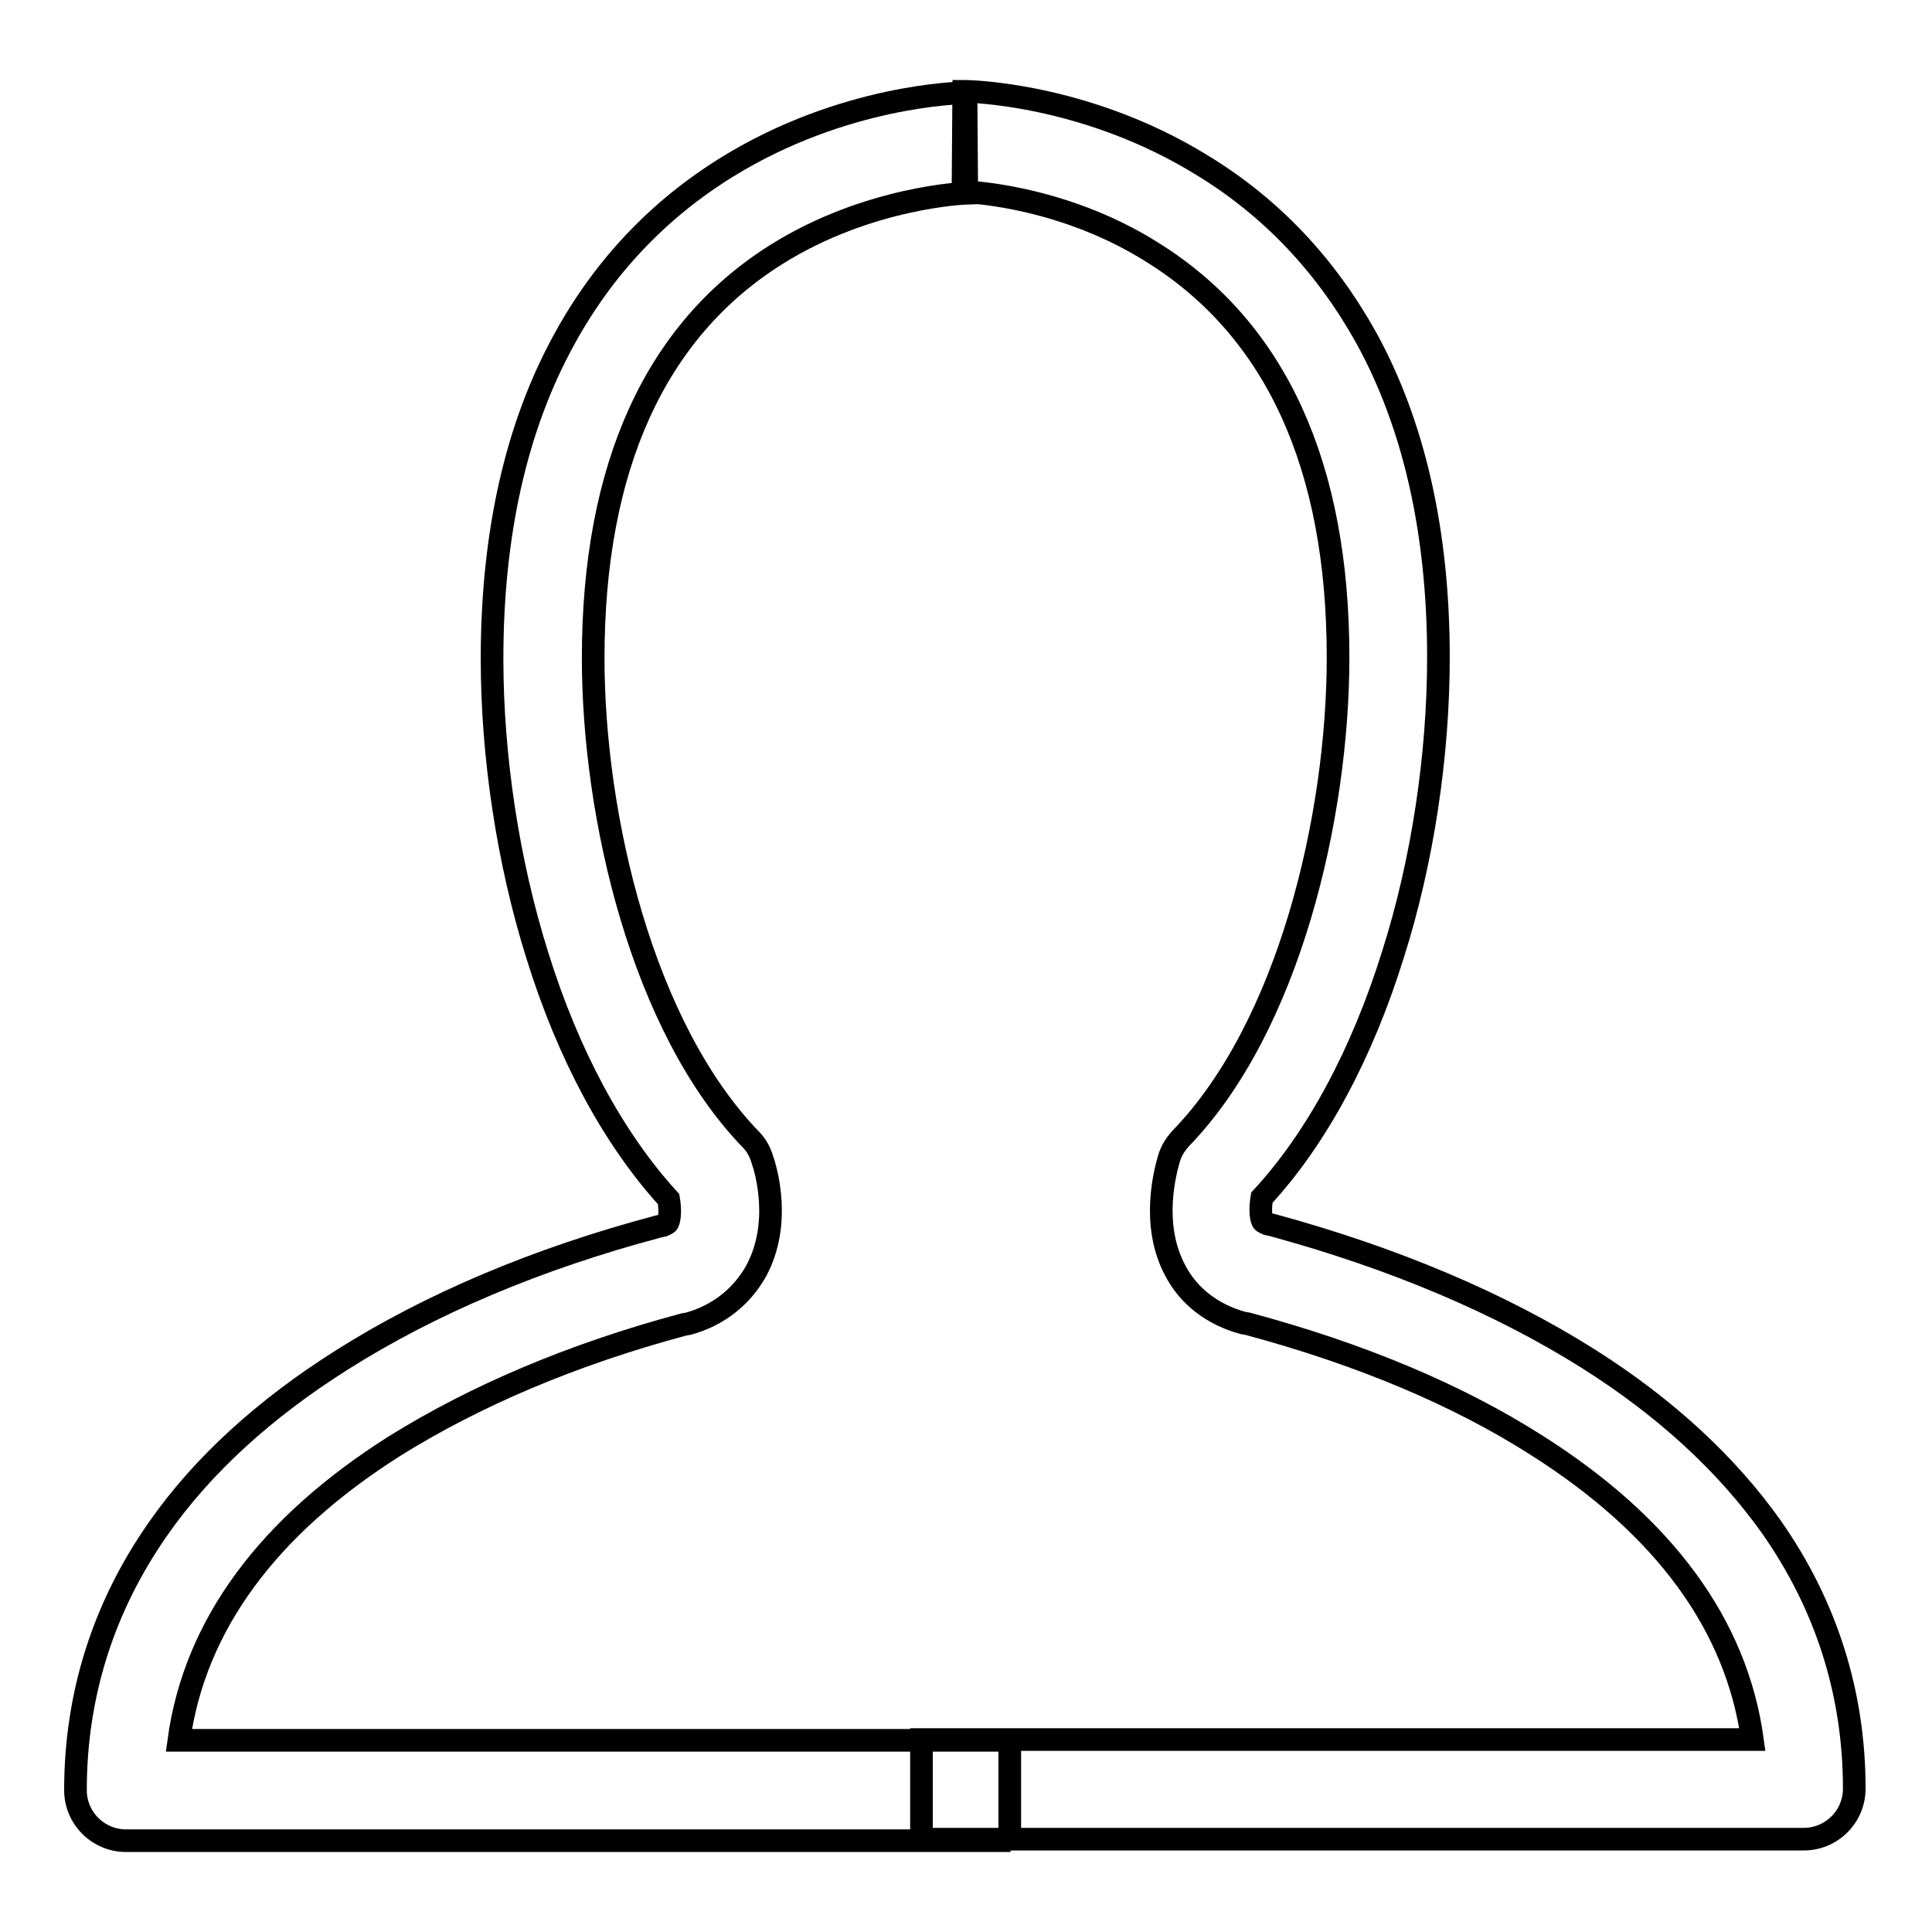 <?xml version="1.0" encoding="utf-8"?>
<!-- Svg Vector Icons : http://www.onlinewebfonts.com/icon -->
<!DOCTYPE svg PUBLIC "-//W3C//DTD SVG 1.1//EN" "http://www.w3.org/Graphics/SVG/1.1/DTD/svg11.dtd">
<svg version="1.1" xmlns="http://www.w3.org/2000/svg" xmlns:xlink="http://www.w3.org/1999/xlink" x="0px" y="0px" viewBox="0 0 256 256" enable-background="new 0 0 256 256" xml:space="preserve">
<g><g><path stroke-width="3" fill-opacity="0" stroke="#000000"  d="M133.9,243.9H16.7c-3.7,0-6.7-3-6.7-6.7c0-12.6,3.7-24.3,11-34.7c5.8-8.3,14-15.8,24.3-22.3c11.7-7.4,25.8-13.4,42-17.7l0.5-0.1c0.2-0.1,0.6-0.2,0.7-0.4c0.3-0.6,0.3-1.9,0.1-3.1c-7.3-8-13.3-19.1-17.4-32.3c-3.9-12.4-6-26.4-6-39.3c0-16.6,3.2-30.8,9.6-42.4c5.2-9.5,12.5-17.2,21.6-22.8c15.4-9.5,30.8-9.8,31.5-9.8c0,0,0.1,0,0.1,0l0.1,13.3c0,0-12.9,0.4-25.2,8.1C86.8,43.8,78.6,61.9,78.6,87.2c0,21,6.5,48.9,20.9,63.8c0.7,0.7,1.2,1.6,1.5,2.6c0.5,1.4,2.6,8.5-0.8,14.8c-1.9,3.4-5,5.9-9,7l-0.6,0.1c-14.9,4-27.7,9.5-38.3,16.1c-16.9,10.7-26.5,23.8-28.6,39h110.1V243.9z"/><path stroke-width="3" fill-opacity="0" stroke="#000000"  d="M122.1,230.5h110.1c-2.1-15.2-11.7-28.3-28.6-39c-10.5-6.7-23.4-12.1-38.3-16.1l-0.6-0.1c-4-1.1-7.2-3.5-9-7c-3.3-6.2-1.2-13.4-0.8-14.8c0.3-1,0.8-1.8,1.5-2.6c14.4-14.8,20.9-42.7,20.9-63.8c0-25.3-8.2-43.4-24.5-53.6c-12.3-7.8-25.2-8.1-25.2-8.1l0.1-13.3c0,0,0.1,0,0.1,0c0.7,0,16.1,0.3,31.5,9.8c9.2,5.6,16.4,13.3,21.7,22.8c6.4,11.6,9.6,25.9,9.6,42.4c0,13-2.1,27-6,39.3c-4.1,13.2-10.1,24.4-17.4,32.3c-0.2,1.2-0.2,2.5,0.1,3.1c0.1,0.2,0.5,0.3,0.7,0.4l0.5,0.1c16.2,4.4,30.3,10.4,41.9,17.7c10.3,6.5,18.4,14,24.3,22.3c7.3,10.4,11,22.1,11,34.7c0,3.7-3,6.7-6.7,6.7H122.1V230.5z"/></g></g>
</svg>